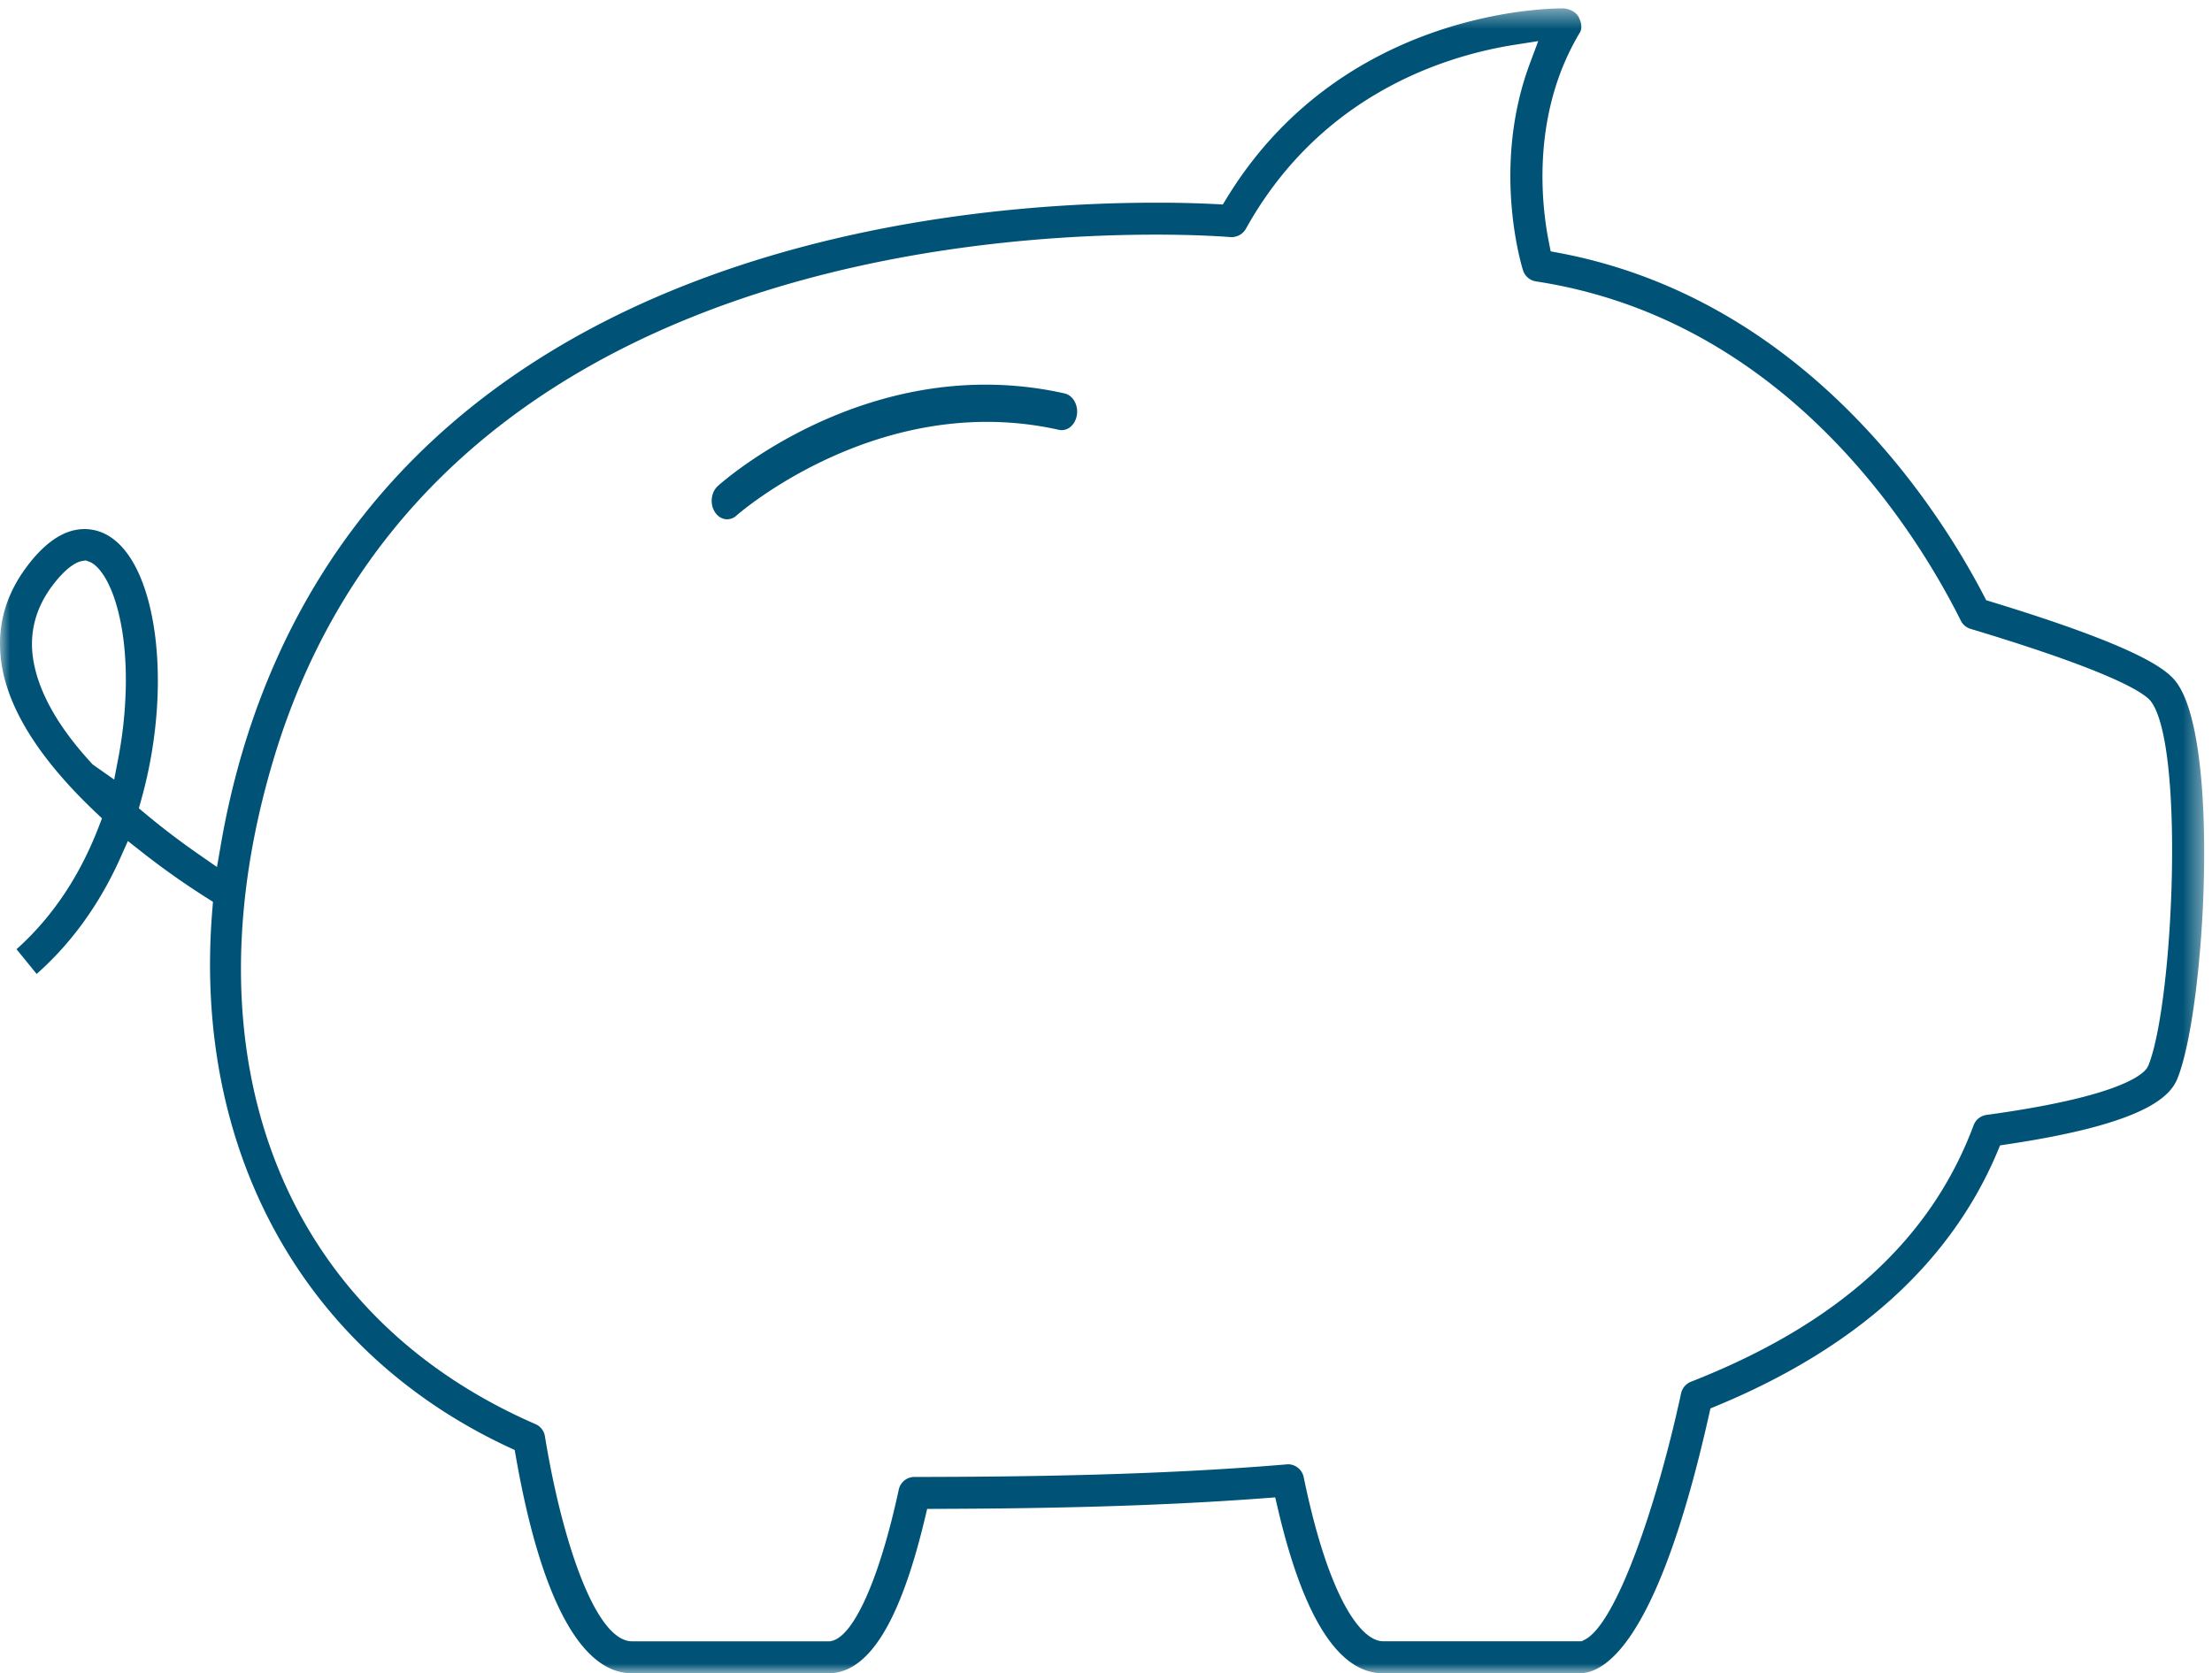<?xml version="1.0" encoding="UTF-8"?> <svg xmlns="http://www.w3.org/2000/svg" xmlns:xlink="http://www.w3.org/1999/xlink" width="115" height="87" viewBox="0 0 115 87"><defs><path id="a" d="M0 .437h114.594V87H0z"></path></defs><g fill="none" fill-rule="evenodd"><path fill="#005376" d="M37.805 27c-.245 0-.486-.133-.645-.386-.265-.425-.193-1.027.161-1.346.323-.29 7.998-7.056 18.023-4.813.436.098.724.6.642 1.123-.082.522-.497.868-.938.77-9.305-2.085-16.69 4.394-16.763 4.46a.719.719 0 0 1-.48.192"></path><g><mask id="b" fill="#fff"><use xlink:href="#a"></use></mask><path fill="#005376" d="M87.399 72.443c-1.24 5.747-3.362 11.996-5.018 12.815l-.153.077H71.904c-1.146 0-2.833-2.244-4.128-8.541a.837.837 0 0 0-.813-.66l-.07.005c-6.652.56-13.518.645-19.357.654a.829.829 0 0 0-.81.659c-.99 4.596-2.327 7.611-3.49 7.868l-.08.018H32.86c-1.93 0-3.666-5.355-4.53-10.66a.83.83 0 0 0-.486-.63C14.689 68.329 9.492 55.01 14.277 39.295 21.73 14.841 48.805 12.2 60.1 12.2c2.282 0 3.71.115 3.866.127a.862.862 0 0 0 .802-.423C68.671 4.872 75.197 2.887 78.74 2.33l1.232-.193-.434 1.161C77.495 8.77 79.163 14 79.18 14.052a.837.837 0 0 0 .669.578c12.975 1.98 19.774 12.998 22.095 17.644a.823.823 0 0 0 .504.423c7.19 2.163 8.94 3.266 9.344 3.73 1.806 2.205 1.214 15.69-.096 18.965l-.08.147c-.3.429-1.716 1.524-8.343 2.431a.836.836 0 0 0-.663.528c-2.23 5.974-7.04 10.34-14.702 13.346a.843.843 0 0 0-.51.6zM6.146 39.441l-.21 1.093-1.118-.788c-1.68-1.807-2.703-3.552-3.041-5.184-.305-1.466.003-2.835.915-4.07.571-.771 1.147-1.254 1.58-1.323l.186-.03.178.064c.527.19 1.282 1.185 1.677 3.364.357 1.952.296 4.458-.167 6.874zM88.925 73.23l.349-.145c7.226-2.996 12.123-7.422 14.552-13.157l.158-.376.405-.06c7.099-1.064 8.432-2.46 8.816-3.42 1.447-3.59 2.268-17.769-.124-20.684-.556-.675-2.149-1.834-9.526-4.09l-.293-.09-.141-.27c-2.364-4.534-9.243-15.345-22.02-17.779l-.482-.091-.095-.48c-.37-1.851-.956-6.62 1.61-10.892.152-.25.059-.597-.078-.84-.133-.235-.49-.419-.81-.419-1.169 0-11.583.276-17.446 9.826l-.226.37-.436-.024a59.037 59.037 0 0 0-3.041-.07c-11.665 0-39.637 2.754-47.41 28.271a42.386 42.386 0 0 0-1.211 5.144l-.196 1.125-.941-.654a39.65 39.65 0 0 1-2.76-2.099l-.36-.3.126-.45c.973-3.475 1.133-7.257.425-10.118-.557-2.258-1.59-3.644-2.91-3.903-1.194-.234-2.373.425-3.501 1.954C.154 31.136-.252 32.952.15 34.907c.473 2.275 2.089 4.734 4.803 7.31l.35.332-.174.45c-.991 2.573-2.426 4.707-4.27 6.354l1.046 1.286c1.816-1.606 3.282-3.64 4.362-6.056l.381-.854.738.58a40.23 40.23 0 0 0 3.316 2.346l.37.235-.035.435c-1.025 12.49 4.723 22.922 15.379 27.907l.342.16.066.371C28.118 83.114 30.203 87 32.854 87H43.07c2.072 0 3.707-2.614 5-7.991l.132-.555.574-.002c4.67-.016 10.812-.094 16.897-.55l.624-.047.142.605C67.767 84.127 69.605 87 71.9 87h10.22c1.386 0 4.1-1.742 6.722-13.404l.082-.366z" mask="url(#b)"></path></g></g></svg> 